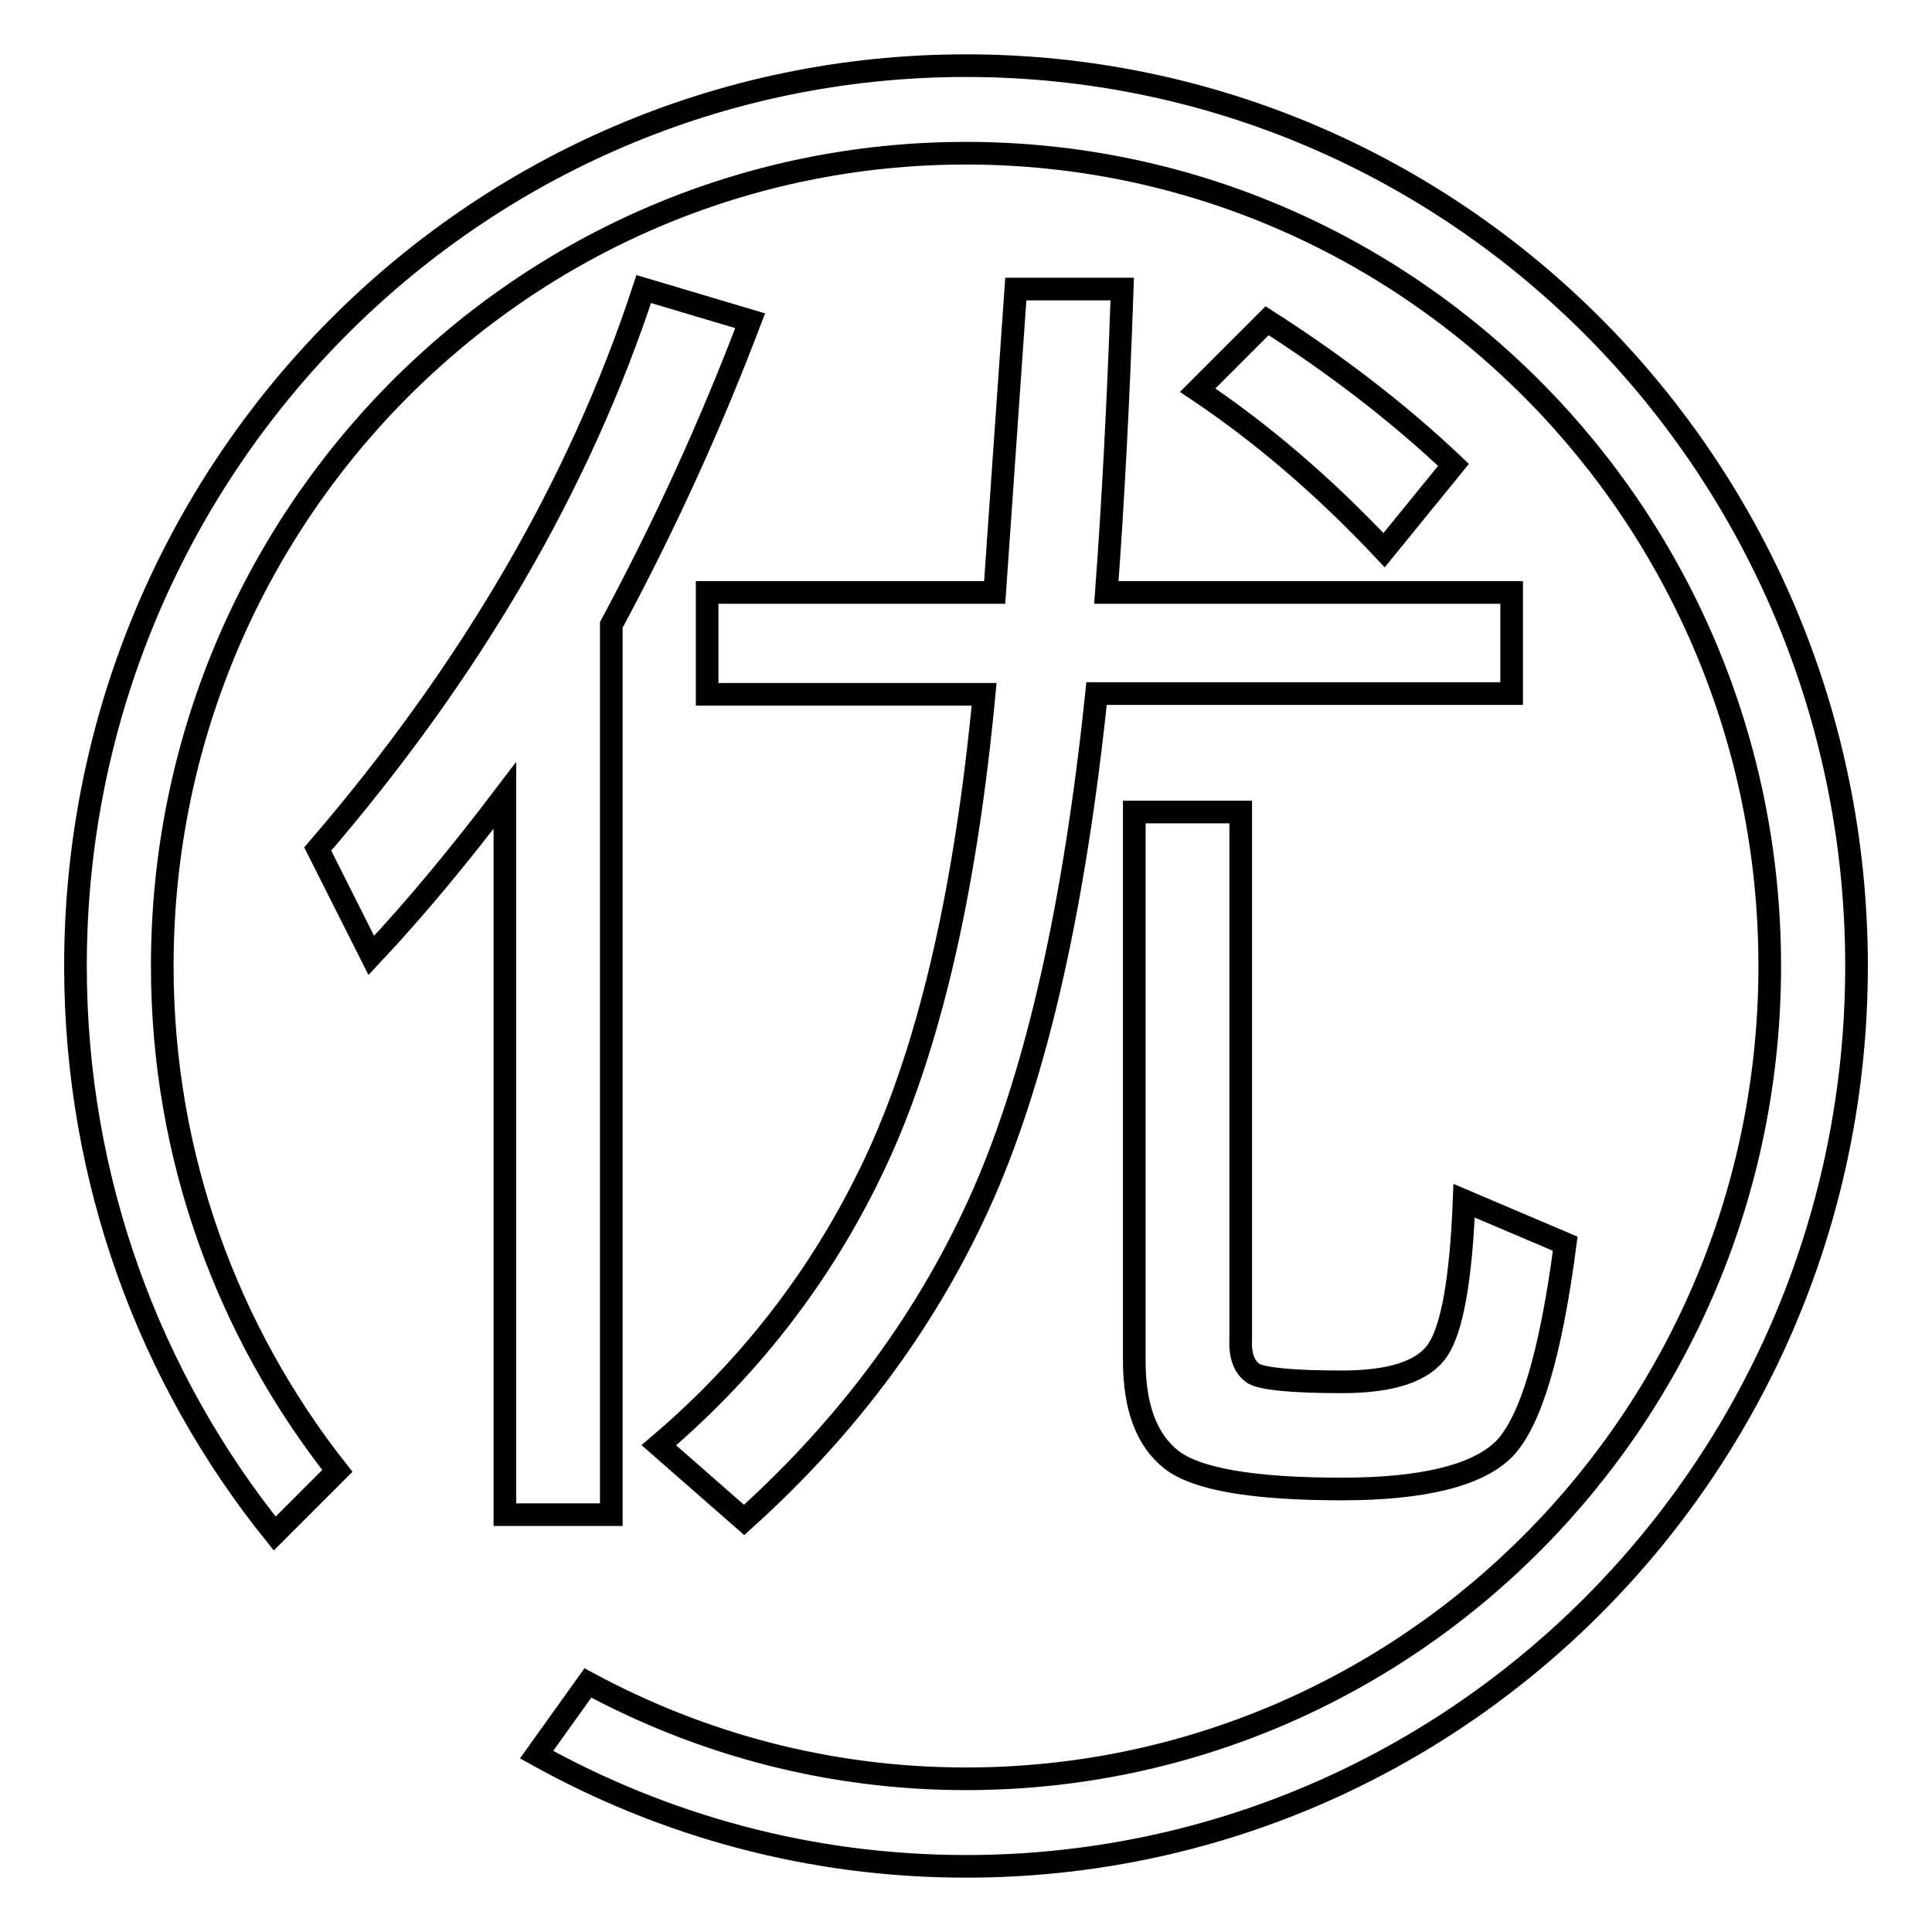 <?xml version="1.0" encoding="utf-8"?>
<!-- Svg Vector Icons : http://www.onlinewebfonts.com/icon -->
<!DOCTYPE svg PUBLIC "-//W3C//DTD SVG 1.1//EN" "http://www.w3.org/Graphics/SVG/1.1/DTD/svg11.dtd">
<svg version="1.1" xmlns="http://www.w3.org/2000/svg" xmlns:xlink="http://www.w3.org/1999/xlink" x="0px" y="0px" viewBox="0 0 256 256" enable-background="new 0 0 256 256" xml:space="preserve">
<g><g><path stroke-width="3" fill-opacity="0" stroke="#000000"  d="M128,247.3c-20.7,0-40-5.4-56.9-14.8l6.8-9.5c15,8.1,32,12.7,50.1,12.7c58.8,0,106.5-48.2,106.5-107.7c0-59.5-47.7-107.7-106.5-107.7C69.2,20.3,21.5,68.5,21.5,128c0,25.3,8.7,48.5,23.2,66.9l-8.3,8.3C19.9,182.7,10,156.5,10,128C10,62.1,62.8,8.7,128,8.7c65.2,0,118,53.4,118,119.3C246,193.9,193.2,247.3,128,247.3z M167.9,42.5c8.9,5.7,17.2,12,24.7,19.1l-9.2,11.3c-8-8.5-16.2-15.5-24.7-21.2L167.9,42.5z M166.1,182c1.2,0.7,5.1,1.1,11.7,1.1c6.6,0,10.8-1.4,12.7-4.2c1.9-2.8,3.1-9.4,3.5-19.8l13.4,5.7c-1.9,14.6-4.6,23.6-8.1,27.2c-3.5,3.5-10.7,5.3-21.5,5.3c-11.8,0-19.3-1.3-22.6-3.9c-3.3-2.6-4.9-7-4.9-13.1v-72.7h14.1v69.9C164.3,179.7,164.9,181.2,166.1,182z M130.4,158c-7.1,16.2-17.7,30.7-31.8,43.4l-11.3-9.9c12.7-10.8,22.5-23.8,29.3-38.8c6.8-15.1,11.4-35.3,13.8-60.7H93.7V78.5h38.1l2.8-40.2h14.1c-0.5,14.6-1.2,28-2.1,40.2h53.7v13.4h-55C142.4,119.7,137.5,141.7,130.4,158z M85.3,38.3l14.1,4.2C94.2,56.2,88.1,69.6,81,82.8v117.9H66.9v-95.3c-5.7,7.5-11.5,14.6-17.7,21.2l-7.1-14.1C62.4,88.9,76.8,64.2,85.3,38.3z"/></g></g>
</svg>